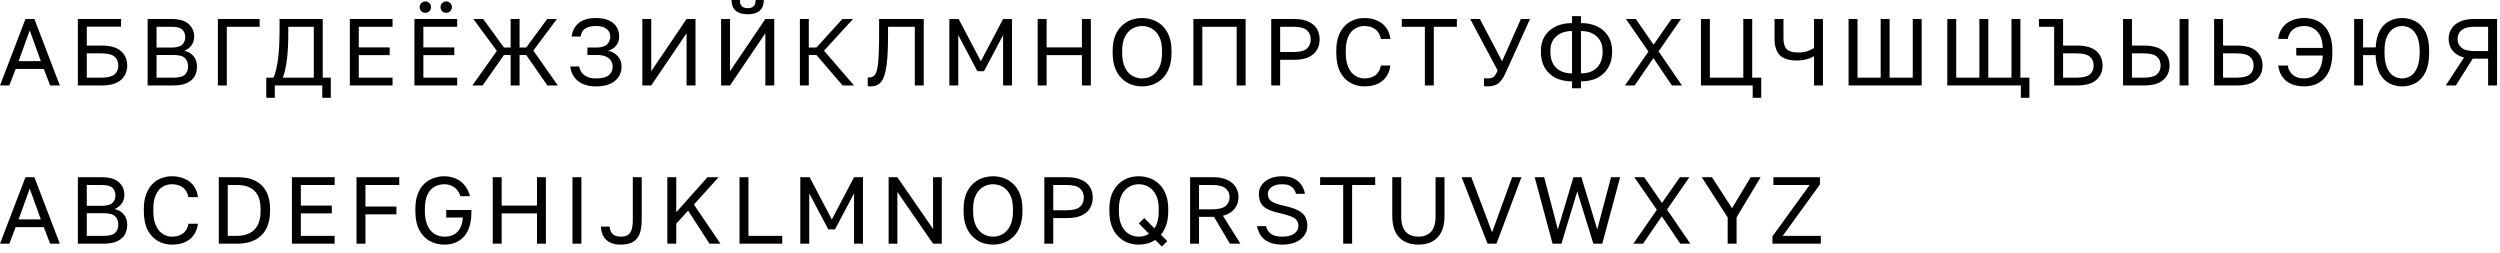 <?xml version="1.0" encoding="UTF-8"?> <svg xmlns="http://www.w3.org/2000/svg" width="316" height="32" viewBox="0 0 316 32" fill="none"><path d="M0.002 10.8L3.218 2.4H4.346L7.562 10.8H6.338L5.534 8.712H1.982L1.178 10.8H0.002ZM2.354 7.728H5.162L3.758 3.84L2.354 7.728ZM9.841 10.8V2.4H15.301V3.372H10.969V5.76H12.841C13.953 5.76 14.769 5.992 15.289 6.456C15.817 6.92 16.081 7.528 16.081 8.28C16.081 9.032 15.817 9.64 15.289 10.104C14.769 10.568 13.953 10.8 12.841 10.8H9.841ZM10.969 9.816H12.781C13.581 9.816 14.141 9.684 14.461 9.42C14.789 9.148 14.953 8.768 14.953 8.28C14.953 7.792 14.789 7.416 14.461 7.152C14.141 6.88 13.581 6.744 12.781 6.744H10.969V9.816ZM18.661 10.8V2.4H21.661C22.661 2.4 23.389 2.612 23.845 3.036C24.309 3.452 24.541 3.988 24.541 4.644C24.541 5.076 24.421 5.448 24.181 5.76C23.941 6.064 23.645 6.284 23.293 6.42C23.789 6.532 24.181 6.76 24.469 7.104C24.757 7.44 24.901 7.88 24.901 8.424C24.901 8.88 24.801 9.288 24.601 9.648C24.401 10 24.081 10.28 23.641 10.488C23.201 10.696 22.621 10.8 21.901 10.8H18.661ZM19.789 9.816H21.901C22.621 9.816 23.113 9.688 23.377 9.432C23.641 9.168 23.773 8.82 23.773 8.388C23.773 7.948 23.641 7.6 23.377 7.344C23.113 7.08 22.617 6.948 21.889 6.948H19.789V9.816ZM19.789 6.012H21.661C22.333 6.012 22.793 5.888 23.041 5.64C23.289 5.392 23.413 5.076 23.413 4.692C23.413 4.3 23.289 3.984 23.041 3.744C22.793 3.504 22.333 3.384 21.661 3.384H19.789V6.012ZM27.54 10.8V2.4H32.82V3.384H28.668V10.8H27.54ZM33.655 12.36V9.816H34.555C34.707 9.512 34.831 9.14 34.927 8.7C35.031 8.252 35.111 7.768 35.167 7.248C35.231 6.72 35.275 6.188 35.299 5.652C35.323 5.108 35.335 4.584 35.335 4.08V2.4H40.795V9.816H41.815V12.36H40.735V10.8H34.735V12.36H33.655ZM35.755 9.816H39.667V3.384H36.439V4.32C36.439 5.536 36.383 6.588 36.271 7.476C36.167 8.364 35.995 9.144 35.755 9.816ZM44.22 10.8V2.4H49.62V3.384H45.348V5.988H49.26V6.972H45.348V9.816H49.62V10.8H44.22ZM52.385 10.8V2.4H57.785V3.384H53.513V5.988H57.425V6.972H53.513V9.816H57.785V10.8H52.385ZM53.764 1.62C53.565 1.62 53.392 1.552 53.248 1.416C53.112 1.272 53.044 1.1 53.044 0.9C53.044 0.7 53.112 0.532 53.248 0.396C53.392 0.252 53.565 0.18 53.764 0.18C53.965 0.18 54.133 0.252 54.269 0.396C54.413 0.532 54.484 0.7 54.484 0.9C54.484 1.1 54.413 1.272 54.269 1.416C54.133 1.552 53.965 1.62 53.764 1.62ZM56.404 1.62C56.205 1.62 56.032 1.552 55.889 1.416C55.752 1.272 55.684 1.1 55.684 0.9C55.684 0.7 55.752 0.532 55.889 0.396C56.032 0.252 56.205 0.18 56.404 0.18C56.605 0.18 56.773 0.252 56.908 0.396C57.053 0.532 57.124 0.7 57.124 0.9C57.124 1.1 57.053 1.272 56.908 1.416C56.773 1.552 56.605 1.62 56.404 1.62ZM59.709 10.8L62.805 6.432L59.829 2.4H61.077L63.705 6.012H64.545V2.4H65.673V6.012H66.513L69.165 2.4H70.389L67.413 6.396L70.509 10.8H69.189L66.513 6.948H65.673V10.8H64.545V6.948H63.705L61.005 10.8H59.709ZM75.326 10.92C74.678 10.92 74.118 10.812 73.646 10.596C73.182 10.38 72.818 10.084 72.554 9.708C72.29 9.324 72.134 8.888 72.086 8.4H73.214C73.262 8.704 73.374 8.972 73.55 9.204C73.734 9.428 73.974 9.604 74.27 9.732C74.574 9.852 74.926 9.912 75.326 9.912C76.07 9.912 76.606 9.78 76.934 9.516C77.27 9.252 77.438 8.896 77.438 8.448C77.438 8.16 77.366 7.904 77.222 7.68C77.086 7.448 76.866 7.268 76.562 7.14C76.266 7.012 75.874 6.948 75.386 6.948H74.246V6.012H75.386C75.986 6.012 76.426 5.884 76.706 5.628C76.994 5.364 77.138 5.032 77.138 4.632C77.138 4.232 76.986 3.908 76.682 3.66C76.378 3.412 75.926 3.288 75.326 3.288C74.902 3.288 74.55 3.344 74.27 3.456C73.998 3.568 73.79 3.724 73.646 3.924C73.51 4.116 73.426 4.348 73.394 4.62H72.266C72.33 3.94 72.614 3.38 73.118 2.94C73.622 2.5 74.358 2.28 75.326 2.28C76.294 2.28 77.026 2.496 77.522 2.928C78.018 3.36 78.266 3.928 78.266 4.632C78.266 5.072 78.138 5.448 77.882 5.76C77.634 6.064 77.302 6.284 76.886 6.42C77.39 6.54 77.794 6.772 78.098 7.116C78.41 7.46 78.566 7.904 78.566 8.448C78.566 8.92 78.442 9.344 78.194 9.72C77.946 10.096 77.582 10.392 77.102 10.608C76.622 10.816 76.03 10.92 75.326 10.92ZM81.19 10.8V2.4H82.318V9L86.782 2.4H87.91V10.8H86.782V4.2L82.318 10.8H81.19ZM91.147 10.8V2.4H92.275V9L96.739 2.4H97.867V10.8H96.739V4.2L92.275 10.8H91.147ZM94.507 1.8C94.059 1.8 93.683 1.732 93.379 1.596C93.075 1.46 92.847 1.26 92.695 0.996C92.543 0.724 92.467 0.392 92.467 -0H93.523C93.523 0.368 93.607 0.632 93.775 0.792C93.943 0.952 94.187 1.032 94.507 1.032C94.835 1.032 95.083 0.952 95.251 0.792C95.427 0.632 95.515 0.368 95.515 -0H96.547C96.547 0.392 96.471 0.724 96.319 0.996C96.167 1.26 95.939 1.46 95.635 1.596C95.339 1.732 94.963 1.8 94.507 1.8ZM101.104 10.8V2.4H102.232V6.012H103.192L106.48 2.4H107.824L104.152 6.408L107.944 10.8H106.504L103.192 6.948H102.232V10.8H101.104ZM110.041 10.92C109.985 10.92 109.925 10.916 109.861 10.908C109.805 10.9 109.745 10.892 109.681 10.884V9.78C109.705 9.788 109.765 9.792 109.861 9.792C110.053 9.792 110.217 9.752 110.353 9.672C110.497 9.592 110.617 9.444 110.713 9.228C110.817 9.012 110.897 8.704 110.953 8.304C111.009 7.896 111.049 7.368 111.073 6.72C111.105 6.064 111.121 5.264 111.121 4.32V2.4H116.761V10.8H115.633V3.384H112.249V4.56C112.249 5.624 112.221 6.528 112.165 7.272C112.109 8.016 112.021 8.628 111.901 9.108C111.789 9.588 111.645 9.96 111.469 10.224C111.293 10.48 111.085 10.66 110.845 10.764C110.613 10.868 110.345 10.92 110.041 10.92ZM119.999 10.8V2.4H121.175L123.983 7.74L126.791 2.4H127.919V10.8H126.791V4.44L124.379 9H123.539L121.127 4.44V10.8H119.999ZM131.163 10.8V2.4H132.291V5.988H136.755V2.4H137.883V10.8H136.755V6.972H132.291V10.8H131.163ZM144.36 10.92C143.88 10.92 143.416 10.84 142.968 10.68C142.528 10.512 142.132 10.256 141.78 9.912C141.428 9.568 141.148 9.128 140.94 8.592C140.74 8.056 140.64 7.412 140.64 6.66V6.42C140.64 5.7 140.74 5.08 140.94 4.56C141.148 4.04 141.428 3.612 141.78 3.276C142.132 2.932 142.528 2.68 142.968 2.52C143.416 2.36 143.88 2.28 144.36 2.28C144.84 2.28 145.3 2.36 145.74 2.52C146.188 2.68 146.588 2.932 146.94 3.276C147.292 3.612 147.568 4.04 147.768 4.56C147.976 5.08 148.08 5.7 148.08 6.42V6.66C148.08 7.412 147.976 8.056 147.768 8.592C147.568 9.128 147.292 9.568 146.94 9.912C146.588 10.256 146.188 10.512 145.74 10.68C145.3 10.84 144.84 10.92 144.36 10.92ZM144.36 9.912C144.8 9.912 145.208 9.804 145.584 9.588C145.968 9.372 146.28 9.024 146.52 8.544C146.76 8.064 146.88 7.436 146.88 6.66V6.42C146.88 5.684 146.76 5.088 146.52 4.632C146.28 4.168 145.968 3.828 145.584 3.612C145.208 3.396 144.8 3.288 144.36 3.288C143.928 3.288 143.52 3.396 143.136 3.612C142.752 3.828 142.44 4.168 142.2 4.632C141.96 5.088 141.84 5.684 141.84 6.42V6.66C141.84 7.436 141.96 8.064 142.2 8.544C142.44 9.024 142.752 9.372 143.136 9.588C143.52 9.804 143.928 9.912 144.36 9.912ZM150.843 10.8V2.4H157.443V10.8H156.315V3.384H151.971V10.8H150.843ZM160.683 10.8V2.4H163.563C164.307 2.4 164.915 2.512 165.387 2.736C165.867 2.952 166.223 3.256 166.455 3.648C166.687 4.032 166.803 4.476 166.803 4.98C166.803 5.476 166.687 5.92 166.455 6.312C166.223 6.704 165.867 7.012 165.387 7.236C164.915 7.452 164.307 7.56 163.563 7.56H161.811V10.8H160.683ZM161.811 6.576H163.503C164.303 6.576 164.863 6.432 165.183 6.144C165.511 5.856 165.675 5.468 165.675 4.98C165.675 4.492 165.511 4.104 165.183 3.816C164.863 3.528 164.303 3.384 163.503 3.384H161.811V6.576ZM172.446 10.92C171.822 10.92 171.242 10.772 170.706 10.476C170.17 10.18 169.734 9.72 169.398 9.096C169.07 8.464 168.906 7.652 168.906 6.66V6.42C168.906 5.7 169.002 5.08 169.194 4.56C169.386 4.04 169.646 3.612 169.974 3.276C170.302 2.94 170.678 2.692 171.102 2.532C171.534 2.364 171.982 2.28 172.446 2.28C172.902 2.28 173.318 2.34 173.694 2.46C174.078 2.58 174.414 2.752 174.702 2.976C174.99 3.2 175.222 3.476 175.398 3.804C175.582 4.132 175.698 4.504 175.746 4.92H174.546C174.434 4.376 174.198 3.968 173.838 3.696C173.478 3.424 173.014 3.288 172.446 3.288C172.054 3.288 171.678 3.388 171.318 3.588C170.958 3.788 170.666 4.12 170.442 4.584C170.218 5.04 170.106 5.652 170.106 6.42V6.66C170.106 7.268 170.174 7.78 170.31 8.196C170.454 8.612 170.642 8.948 170.874 9.204C171.106 9.452 171.358 9.632 171.63 9.744C171.91 9.856 172.182 9.912 172.446 9.912C173.07 9.912 173.558 9.76 173.91 9.456C174.262 9.152 174.474 8.76 174.546 8.28H175.746C175.682 8.744 175.554 9.144 175.362 9.48C175.17 9.816 174.926 10.092 174.63 10.308C174.342 10.516 174.01 10.672 173.634 10.776C173.266 10.872 172.87 10.92 172.446 10.92ZM180.104 10.8V3.384H177.188V2.4H184.148V3.384H181.232V10.8H180.104ZM188.053 10.92C187.965 10.92 187.877 10.916 187.789 10.908C187.709 10.908 187.637 10.904 187.573 10.896V9.888C187.637 9.896 187.709 9.904 187.789 9.912C187.877 9.912 187.965 9.912 188.053 9.912C188.285 9.912 188.469 9.884 188.605 9.828C188.749 9.772 188.873 9.672 188.977 9.528C189.081 9.384 189.189 9.176 189.301 8.904L185.833 2.4H187.057L189.865 7.74L192.241 2.4H193.393L190.333 9.156C190.197 9.46 190.057 9.724 189.913 9.948C189.769 10.172 189.609 10.356 189.433 10.5C189.257 10.644 189.057 10.748 188.833 10.812C188.609 10.884 188.349 10.92 188.053 10.92ZM198.705 11.16V10.284C197.889 10.284 197.185 10.132 196.593 9.828C196.009 9.516 195.557 9.084 195.237 8.532C194.925 7.98 194.769 7.336 194.769 6.6V6.36C194.769 5.704 194.925 5.116 195.237 4.596C195.557 4.076 196.009 3.668 196.593 3.372C197.185 3.068 197.889 2.916 198.705 2.916V2.04H199.833V2.916C200.657 2.916 201.361 3.068 201.945 3.372C202.529 3.668 202.977 4.076 203.289 4.596C203.609 5.116 203.769 5.704 203.769 6.36V6.6C203.769 7.336 203.609 7.98 203.289 8.532C202.977 9.084 202.529 9.516 201.945 9.828C201.361 10.132 200.657 10.284 199.833 10.284V11.16H198.705ZM202.569 6.6V6.36C202.569 5.896 202.461 5.484 202.245 5.124C202.037 4.756 201.729 4.464 201.321 4.248C200.921 4.032 200.425 3.924 199.833 3.924V9.276C200.425 9.276 200.921 9.168 201.321 8.952C201.729 8.728 202.037 8.416 202.245 8.016C202.461 7.608 202.569 7.136 202.569 6.6ZM195.969 6.36V6.6C195.969 7.136 196.073 7.608 196.281 8.016C196.497 8.416 196.809 8.728 197.217 8.952C197.625 9.168 198.121 9.276 198.705 9.276V3.924C198.121 3.924 197.625 4.032 197.217 4.248C196.809 4.464 196.497 4.756 196.281 5.124C196.073 5.484 195.969 5.896 195.969 6.36ZM205.399 10.8L208.363 6.516L205.519 2.4H206.767L209.011 5.652L211.279 2.4H212.479L209.647 6.492L212.599 10.8H211.327L208.987 7.344L206.623 10.8H205.399ZM221.54 12.36V10.8H215V2.4H216.128V9.816H220.352V2.4H221.48V9.816H222.62V12.36H221.54ZM229.294 10.8V7.104C229.086 7.24 228.794 7.364 228.418 7.476C228.042 7.588 227.61 7.644 227.122 7.644C226.138 7.644 225.422 7.424 224.974 6.984C224.526 6.536 224.302 5.828 224.302 4.86V2.4H225.43V4.86C225.43 5.492 225.57 5.948 225.85 6.228C226.13 6.5 226.594 6.636 227.242 6.636C227.738 6.636 228.15 6.576 228.478 6.456C228.814 6.336 229.086 6.208 229.294 6.072V2.4H230.422V10.8H229.294ZM233.661 10.8V2.4H234.789V9.816H237.717V2.4H238.845V9.816H241.773V2.4H242.901V10.8H233.661ZM246.138 10.8V2.4H247.266V9.816H250.194V2.4H251.322V9.816H254.25V2.4H255.378V9.816H256.518V12.36H255.438V10.8H246.138ZM259.645 10.8V3.384H257.725V2.4H260.773V5.76H262.525C263.637 5.76 264.453 5.992 264.973 6.456C265.501 6.92 265.765 7.528 265.765 8.28C265.765 9.032 265.501 9.64 264.973 10.104C264.453 10.568 263.637 10.8 262.525 10.8H259.645ZM260.773 9.816H262.465C263.265 9.816 263.825 9.684 264.145 9.42C264.473 9.148 264.637 8.768 264.637 8.28C264.637 7.792 264.473 7.416 264.145 7.152C263.825 6.88 263.265 6.744 262.465 6.744H260.773V9.816ZM268.349 10.8V2.4H269.477V5.76H270.989C272.101 5.76 272.917 5.992 273.437 6.456C273.965 6.92 274.229 7.528 274.229 8.28C274.229 9.032 273.965 9.64 273.437 10.104C272.917 10.568 272.101 10.8 270.989 10.8H268.349ZM269.477 9.816H270.929C271.729 9.816 272.289 9.684 272.609 9.42C272.937 9.148 273.101 8.768 273.101 8.28C273.101 7.792 272.937 7.416 272.609 7.152C272.289 6.88 271.729 6.744 270.929 6.744H269.477V9.816ZM275.501 10.8V2.4H276.629V10.8H275.501ZM279.865 10.8V2.4H280.993V5.76H282.745C283.857 5.76 284.673 5.992 285.193 6.456C285.721 6.92 285.985 7.528 285.985 8.28C285.985 9.032 285.721 9.64 285.193 10.104C284.673 10.568 283.857 10.8 282.745 10.8H279.865ZM280.993 9.816H282.685C283.485 9.816 284.045 9.684 284.365 9.42C284.693 9.148 284.857 8.768 284.857 8.28C284.857 7.792 284.693 7.416 284.365 7.152C284.045 6.88 283.485 6.744 282.685 6.744H280.993V9.816ZM291.268 10.92C290.844 10.92 290.444 10.872 290.068 10.776C289.7 10.672 289.368 10.516 289.072 10.308C288.784 10.092 288.544 9.816 288.352 9.48C288.16 9.144 288.032 8.744 287.968 8.28H289.168C289.24 8.76 289.452 9.152 289.804 9.456C290.156 9.76 290.644 9.912 291.268 9.912C291.516 9.912 291.772 9.868 292.036 9.78C292.3 9.684 292.544 9.528 292.768 9.312C293 9.096 293.188 8.8 293.332 8.424C293.484 8.048 293.572 7.58 293.596 7.02H290.248V6.06H293.596C293.564 5.348 293.432 4.792 293.2 4.392C292.968 3.992 292.68 3.708 292.336 3.54C292 3.372 291.644 3.288 291.268 3.288C290.7 3.288 290.236 3.424 289.876 3.696C289.516 3.968 289.28 4.376 289.168 4.92H287.968C288.016 4.504 288.128 4.132 288.304 3.804C288.488 3.476 288.724 3.2 289.012 2.976C289.3 2.752 289.632 2.58 290.008 2.46C290.392 2.34 290.812 2.28 291.268 2.28C291.74 2.28 292.188 2.356 292.612 2.508C293.036 2.66 293.412 2.9 293.74 3.228C294.068 3.556 294.328 3.984 294.52 4.512C294.712 5.04 294.808 5.676 294.808 6.42V6.66C294.808 7.436 294.712 8.096 294.52 8.64C294.328 9.184 294.068 9.624 293.74 9.96C293.412 10.296 293.036 10.54 292.612 10.692C292.188 10.844 291.74 10.92 291.268 10.92ZM297.564 10.8V2.4H298.692V5.988H300.288C300.336 5.108 300.512 4.396 300.816 3.852C301.12 3.308 301.516 2.912 302.004 2.664C302.5 2.408 303.04 2.28 303.624 2.28C304.248 2.28 304.816 2.42 305.328 2.7C305.848 2.98 306.264 3.424 306.576 4.032C306.888 4.64 307.044 5.436 307.044 6.42V6.66C307.044 7.676 306.888 8.5 306.576 9.132C306.264 9.756 305.848 10.212 305.328 10.5C304.816 10.78 304.248 10.92 303.624 10.92C303.032 10.92 302.488 10.788 301.992 10.524C301.496 10.26 301.092 9.84 300.78 9.264C300.476 8.68 300.308 7.916 300.276 6.972H298.692V10.8H297.564ZM303.624 9.912C304.024 9.912 304.392 9.804 304.728 9.588C305.064 9.372 305.332 9.024 305.532 8.544C305.74 8.064 305.844 7.436 305.844 6.66V6.42C305.844 5.684 305.74 5.088 305.532 4.632C305.332 4.168 305.064 3.828 304.728 3.612C304.392 3.396 304.024 3.288 303.624 3.288C303.224 3.288 302.856 3.396 302.52 3.612C302.184 3.828 301.912 4.168 301.704 4.632C301.504 5.088 301.404 5.684 301.404 6.42V6.66C301.404 7.436 301.504 8.064 301.704 8.544C301.912 9.024 302.184 9.372 302.52 9.588C302.856 9.804 303.224 9.912 303.624 9.912ZM309.147 10.8L311.451 7.272C310.803 7.096 310.315 6.8 309.987 6.384C309.667 5.96 309.507 5.472 309.507 4.92C309.507 4.44 309.627 4.012 309.867 3.636C310.107 3.252 310.463 2.952 310.935 2.736C311.407 2.512 311.991 2.4 312.687 2.4H315.627V10.8H314.499V7.416H312.555L310.419 10.8H309.147ZM310.635 4.92C310.635 5.376 310.803 5.748 311.139 6.036C311.475 6.316 312.031 6.456 312.807 6.456H314.499V3.384H312.807C312.031 3.384 311.475 3.528 311.139 3.816C310.803 4.096 310.635 4.464 310.635 4.92ZM0.002 30.8L3.218 22.4H4.346L7.562 30.8H6.338L5.534 28.712H1.982L1.178 30.8H0.002ZM2.354 27.728H5.162L3.758 23.84L2.354 27.728ZM9.841 30.8V22.4H12.841C13.841 22.4 14.569 22.612 15.025 23.036C15.489 23.452 15.721 23.988 15.721 24.644C15.721 25.076 15.601 25.448 15.361 25.76C15.121 26.064 14.825 26.284 14.473 26.42C14.969 26.532 15.361 26.76 15.649 27.104C15.937 27.44 16.081 27.88 16.081 28.424C16.081 28.88 15.981 29.288 15.781 29.648C15.581 30 15.261 30.28 14.821 30.488C14.381 30.696 13.801 30.8 13.081 30.8H9.841ZM10.969 29.816H13.081C13.801 29.816 14.293 29.688 14.557 29.432C14.821 29.168 14.953 28.82 14.953 28.388C14.953 27.948 14.821 27.6 14.557 27.344C14.293 27.08 13.797 26.948 13.069 26.948H10.969V29.816ZM10.969 26.012H12.841C13.513 26.012 13.973 25.888 14.221 25.64C14.469 25.392 14.593 25.076 14.593 24.692C14.593 24.3 14.469 23.984 14.221 23.744C13.973 23.504 13.513 23.384 12.841 23.384H10.969V26.012ZM21.721 30.92C21.097 30.92 20.517 30.772 19.981 30.476C19.445 30.18 19.009 29.72 18.673 29.096C18.345 28.464 18.181 27.652 18.181 26.66V26.42C18.181 25.7 18.277 25.08 18.469 24.56C18.661 24.04 18.921 23.612 19.249 23.276C19.577 22.94 19.953 22.692 20.377 22.532C20.809 22.364 21.257 22.28 21.721 22.28C22.177 22.28 22.593 22.34 22.969 22.46C23.353 22.58 23.689 22.752 23.977 22.976C24.265 23.2 24.497 23.476 24.673 23.804C24.857 24.132 24.973 24.504 25.021 24.92H23.821C23.709 24.376 23.473 23.968 23.113 23.696C22.753 23.424 22.289 23.288 21.721 23.288C21.329 23.288 20.953 23.388 20.593 23.588C20.233 23.788 19.941 24.12 19.717 24.584C19.493 25.04 19.381 25.652 19.381 26.42V26.66C19.381 27.268 19.449 27.78 19.585 28.196C19.729 28.612 19.917 28.948 20.149 29.204C20.381 29.452 20.633 29.632 20.905 29.744C21.185 29.856 21.457 29.912 21.721 29.912C22.345 29.912 22.833 29.76 23.185 29.456C23.537 29.152 23.749 28.76 23.821 28.28H25.021C24.957 28.744 24.829 29.144 24.637 29.48C24.445 29.816 24.201 30.092 23.905 30.308C23.617 30.516 23.285 30.672 22.909 30.776C22.541 30.872 22.145 30.92 21.721 30.92ZM27.657 30.8V22.4H30.117C30.957 22.4 31.677 22.552 32.278 22.856C32.877 23.16 33.337 23.612 33.657 24.212C33.977 24.804 34.138 25.54 34.138 26.42V26.66C34.138 27.556 33.974 28.312 33.645 28.928C33.318 29.544 32.842 30.012 32.218 30.332C31.602 30.644 30.861 30.8 29.997 30.8H27.657ZM28.785 29.816H29.878C30.509 29.816 31.053 29.708 31.509 29.492C31.965 29.276 32.318 28.936 32.566 28.472C32.813 28.008 32.938 27.404 32.938 26.66V26.42C32.938 25.7 32.818 25.12 32.578 24.68C32.337 24.232 31.997 23.904 31.558 23.696C31.117 23.488 30.598 23.384 29.997 23.384H28.785V29.816ZM36.9 30.8V22.4H42.3V23.384H38.028V25.988H41.94V26.972H38.028V29.816H42.3V30.8H36.9ZM45.064 30.8V22.4H50.464V23.384H46.192V26.108H50.104V27.092H46.192V30.8H45.064ZM56.162 30.92C55.506 30.92 54.898 30.772 54.338 30.476C53.786 30.18 53.342 29.72 53.006 29.096C52.67 28.464 52.502 27.652 52.502 26.66V26.42C52.502 25.7 52.598 25.08 52.79 24.56C52.982 24.04 53.246 23.612 53.582 23.276C53.926 22.94 54.318 22.692 54.758 22.532C55.198 22.364 55.666 22.28 56.162 22.28C56.57 22.28 56.95 22.34 57.302 22.46C57.654 22.572 57.97 22.736 58.25 22.952C58.53 23.168 58.766 23.432 58.958 23.744C59.158 24.056 59.306 24.408 59.402 24.8H58.202C58.09 24.448 57.926 24.16 57.71 23.936C57.502 23.712 57.262 23.548 56.99 23.444C56.726 23.34 56.45 23.288 56.162 23.288C55.73 23.288 55.326 23.388 54.95 23.588C54.574 23.788 54.27 24.12 54.038 24.584C53.814 25.04 53.702 25.652 53.702 26.42V26.66C53.702 27.268 53.774 27.78 53.918 28.196C54.062 28.612 54.25 28.948 54.482 29.204C54.722 29.452 54.986 29.632 55.274 29.744C55.57 29.856 55.866 29.912 56.162 29.912C56.61 29.912 56.998 29.832 57.326 29.672C57.662 29.504 57.93 29.244 58.13 28.892C58.338 28.532 58.462 28.068 58.502 27.5H56.402V26.54H59.582V26.9C59.582 27.548 59.502 28.124 59.342 28.628C59.19 29.124 58.962 29.544 58.658 29.888C58.362 30.224 58.002 30.48 57.578 30.656C57.162 30.832 56.69 30.92 56.162 30.92ZM62.283 30.8V22.4H63.411V25.988H67.875V22.4H69.003V30.8H67.875V26.972H63.411V30.8H62.283ZM72.36 30.8V22.4H73.488V30.8H72.36ZM78.474 30.92C77.922 30.92 77.462 30.828 77.094 30.644C76.726 30.452 76.45 30.188 76.266 29.852C76.082 29.508 75.978 29.104 75.954 28.64H77.058C77.09 29.04 77.214 29.352 77.43 29.576C77.646 29.8 77.994 29.912 78.474 29.912C78.81 29.912 79.09 29.852 79.314 29.732C79.538 29.604 79.706 29.388 79.818 29.084C79.93 28.772 79.986 28.344 79.986 27.8V22.4H81.114V27.8C81.114 28.544 81.018 29.148 80.826 29.612C80.634 30.068 80.342 30.4 79.95 30.608C79.566 30.816 79.074 30.92 78.474 30.92ZM84.35 30.8V22.4H85.478V26.828L89.426 22.4H90.83L87.71 25.856L91.07 30.8H89.678L86.978 26.624L85.478 28.268V30.8H84.35ZM93.475 30.8V22.4H94.603V29.816H98.875V30.8H93.475ZM101.159 30.8V22.4H102.335L105.143 27.74L107.951 22.4H109.079V30.8H107.951V24.44L105.539 29H104.699L102.287 24.44V30.8H101.159ZM112.323 30.8V22.4H113.427L117.939 28.94V22.4H119.043V30.8H117.939L113.427 24.26V30.8H112.323ZM125.52 30.92C125.04 30.92 124.576 30.84 124.128 30.68C123.688 30.512 123.292 30.256 122.94 29.912C122.588 29.568 122.308 29.128 122.1 28.592C121.9 28.056 121.8 27.412 121.8 26.66V26.42C121.8 25.7 121.9 25.08 122.1 24.56C122.308 24.04 122.588 23.612 122.94 23.276C123.292 22.932 123.688 22.68 124.128 22.52C124.576 22.36 125.04 22.28 125.52 22.28C126 22.28 126.46 22.36 126.9 22.52C127.348 22.68 127.748 22.932 128.1 23.276C128.452 23.612 128.728 24.04 128.928 24.56C129.136 25.08 129.24 25.7 129.24 26.42V26.66C129.24 27.412 129.136 28.056 128.928 28.592C128.728 29.128 128.452 29.568 128.1 29.912C127.748 30.256 127.348 30.512 126.9 30.68C126.46 30.84 126 30.92 125.52 30.92ZM125.52 29.912C125.96 29.912 126.368 29.804 126.744 29.588C127.128 29.372 127.44 29.024 127.68 28.544C127.92 28.064 128.04 27.436 128.04 26.66V26.42C128.04 25.684 127.92 25.088 127.68 24.632C127.44 24.168 127.128 23.828 126.744 23.612C126.368 23.396 125.96 23.288 125.52 23.288C125.088 23.288 124.68 23.396 124.296 23.612C123.912 23.828 123.6 24.168 123.36 24.632C123.12 25.088 123 25.684 123 26.42V26.66C123 27.436 123.12 28.064 123.36 28.544C123.6 29.024 123.912 29.372 124.296 29.588C124.68 29.804 125.088 29.912 125.52 29.912ZM132.003 30.8V22.4H134.883C135.627 22.4 136.235 22.512 136.707 22.736C137.187 22.952 137.543 23.256 137.775 23.648C138.007 24.032 138.123 24.476 138.123 24.98C138.123 25.476 138.007 25.92 137.775 26.312C137.543 26.704 137.187 27.012 136.707 27.236C136.235 27.452 135.627 27.56 134.883 27.56H133.131V30.8H132.003ZM133.131 26.576H134.823C135.623 26.576 136.183 26.432 136.503 26.144C136.831 25.856 136.995 25.468 136.995 24.98C136.995 24.492 136.831 24.104 136.503 23.816C136.183 23.528 135.623 23.384 134.823 23.384H133.131V26.576ZM143.946 30.92C143.466 30.92 143.002 30.84 142.554 30.68C142.114 30.512 141.718 30.256 141.366 29.912C141.014 29.568 140.734 29.128 140.526 28.592C140.326 28.056 140.226 27.412 140.226 26.66V26.42C140.226 25.7 140.326 25.08 140.526 24.56C140.734 24.04 141.014 23.612 141.366 23.276C141.718 22.932 142.114 22.68 142.554 22.52C143.002 22.36 143.466 22.28 143.946 22.28C144.426 22.28 144.886 22.36 145.326 22.52C145.774 22.68 146.174 22.932 146.526 23.276C146.878 23.612 147.154 24.04 147.354 24.56C147.562 25.08 147.666 25.7 147.666 26.42V26.66C147.666 27.34 147.582 27.928 147.414 28.424C147.246 28.912 147.022 29.328 146.742 29.672L147.546 30.476L146.862 31.16L146.022 30.332C145.718 30.532 145.39 30.68 145.038 30.776C144.686 30.872 144.322 30.92 143.946 30.92ZM143.946 29.912C144.178 29.912 144.402 29.884 144.618 29.828C144.842 29.764 145.05 29.672 145.242 29.552L143.946 28.244L144.63 27.56L145.926 28.868C146.094 28.612 146.226 28.304 146.322 27.944C146.418 27.576 146.466 27.148 146.466 26.66V26.42C146.466 25.684 146.346 25.088 146.106 24.632C145.866 24.168 145.554 23.828 145.17 23.612C144.794 23.396 144.386 23.288 143.946 23.288C143.514 23.288 143.106 23.396 142.722 23.612C142.338 23.828 142.026 24.168 141.786 24.632C141.546 25.088 141.426 25.684 141.426 26.42V26.66C141.426 27.436 141.546 28.064 141.786 28.544C142.026 29.024 142.338 29.372 142.722 29.588C143.106 29.804 143.514 29.912 143.946 29.912ZM150.429 30.8V22.4H153.369C154.073 22.4 154.657 22.512 155.121 22.736C155.593 22.952 155.949 23.252 156.189 23.636C156.429 24.012 156.549 24.44 156.549 24.92C156.549 25.48 156.381 25.972 156.045 26.396C155.717 26.812 155.229 27.104 154.581 27.272L156.789 30.8H155.457L153.453 27.416H151.557V30.8H150.429ZM151.557 26.456H153.249C154.025 26.456 154.581 26.316 154.917 26.036C155.253 25.748 155.421 25.376 155.421 24.92C155.421 24.464 155.253 24.096 154.917 23.816C154.581 23.528 154.025 23.384 153.249 23.384H151.557V26.456ZM162.065 30.92C161.393 30.92 160.833 30.816 160.385 30.608C159.945 30.4 159.605 30.12 159.365 29.768C159.125 29.408 158.965 29.012 158.885 28.58H160.013C160.101 28.948 160.301 29.264 160.613 29.528C160.925 29.784 161.409 29.912 162.065 29.912C162.737 29.912 163.245 29.784 163.589 29.528C163.941 29.272 164.117 28.956 164.117 28.58C164.117 28.268 164.045 28.02 163.901 27.836C163.757 27.644 163.517 27.484 163.181 27.356C162.853 27.22 162.405 27.088 161.837 26.96C161.213 26.824 160.701 26.664 160.301 26.48C159.901 26.296 159.605 26.048 159.413 25.736C159.221 25.424 159.125 25.012 159.125 24.5C159.125 24.084 159.241 23.712 159.473 23.384C159.713 23.048 160.053 22.78 160.493 22.58C160.933 22.38 161.457 22.28 162.065 22.28C162.665 22.28 163.165 22.38 163.565 22.58C163.965 22.78 164.277 23.048 164.501 23.384C164.725 23.712 164.873 24.084 164.945 24.5H163.817C163.737 24.164 163.565 23.88 163.301 23.648C163.045 23.408 162.633 23.288 162.065 23.288C161.489 23.288 161.041 23.408 160.721 23.648C160.409 23.88 160.253 24.164 160.253 24.5C160.253 24.94 160.417 25.264 160.745 25.472C161.073 25.672 161.597 25.852 162.317 26.012C162.837 26.124 163.281 26.252 163.649 26.396C164.025 26.54 164.329 26.712 164.561 26.912C164.801 27.104 164.973 27.336 165.077 27.608C165.189 27.88 165.245 28.204 165.245 28.58C165.245 29.012 165.117 29.408 164.861 29.768C164.613 30.12 164.253 30.4 163.781 30.608C163.309 30.816 162.737 30.92 162.065 30.92ZM169.78 30.8V23.384H166.864V22.4H173.824V23.384H170.908V30.8H169.78ZM179.285 30.92C178.621 30.92 178.041 30.792 177.545 30.536C177.049 30.272 176.665 29.876 176.393 29.348C176.121 28.812 175.985 28.136 175.985 27.32V22.4H177.113V27.32C177.113 28.232 177.305 28.892 177.689 29.3C178.073 29.708 178.605 29.912 179.285 29.912C179.965 29.912 180.497 29.708 180.881 29.3C181.265 28.892 181.457 28.232 181.457 27.32V22.4H182.585V27.32C182.585 28.136 182.449 28.812 182.177 29.348C181.905 29.876 181.521 30.272 181.025 30.536C180.537 30.792 179.957 30.92 179.285 30.92ZM188.027 30.8L184.751 22.4H185.975L188.603 29.36L191.135 22.4H192.311L189.155 30.8H188.027ZM196.241 30.8L193.985 22.4H195.185L196.913 29L198.881 22.4H199.889L201.893 29L203.633 22.4H204.785L202.529 30.8H201.401L199.361 24.2L197.369 30.8H196.241ZM206.461 30.8L209.425 26.516L206.581 22.4H207.829L210.073 25.652L212.341 22.4H213.541L210.709 26.492L213.661 30.8H212.389L210.049 27.344L207.685 30.8H206.461ZM218.376 30.8V27.476L215.1 22.4H216.396L218.928 26.312L221.292 22.4H222.54L219.504 27.476V30.8H218.376ZM224.036 30.8V29.876L228.74 23.384H224.156V22.4H230.036V23.324L225.332 29.816H230.156V30.8H224.036Z" fill="black"></path></svg> 